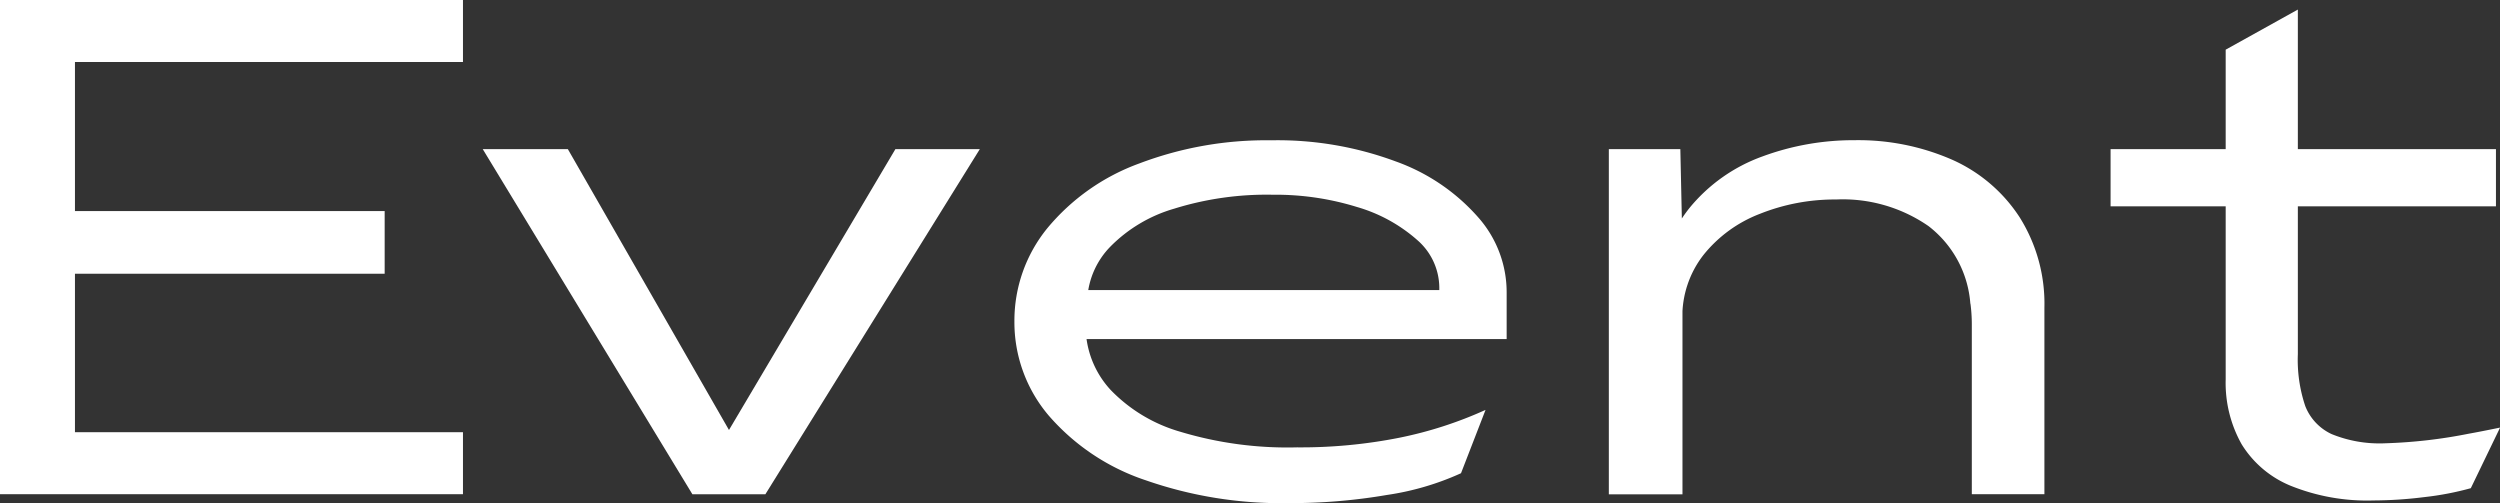 <svg xmlns="http://www.w3.org/2000/svg" width="117.265" height="23.599" viewBox="0 0 117.265 23.599"><rect x="0" y="0" width="117.265" height="23.599" fill="#333333" stroke="none"/><g transform="translate(-53.184 -457.226)"><path d="M53.184,457.226H74.9v2.907H56.7v6.993H71.227v2.939H56.7V477.5H74.9v2.907H53.184Z" transform="translate(0 0)" fill="#fff"/><path d="M65.243,460.951h3.992l7.952,13.861h-.8L84.6,460.951h3.96L78.5,477.142H75.078Z" transform="translate(10.584 3.269)" fill="#fff"/><path d="M84.642,476.664a10.336,10.336,0,0,1-4.518-3.032,6.76,6.76,0,0,1-1.6-4.409,6.865,6.865,0,0,1,1.549-4.375,10.08,10.08,0,0,1,4.311-3.032,16.752,16.752,0,0,1,6.179-1.085,15.913,15.913,0,0,1,5.845.99,9.323,9.323,0,0,1,3.879,2.633,5.3,5.3,0,0,1,1.326,3.53v2.171H81.592v-2.3h17.63L98.454,469v-1.371a2.976,2.976,0,0,0-1.036-2.221,7.357,7.357,0,0,0-2.826-1.549,12.919,12.919,0,0,0-3.962-.575,14.6,14.6,0,0,0-4.615.655,6.9,6.9,0,0,0-2.984,1.773,3.81,3.81,0,0,0-1.087,2.426L81.88,469.8a4.4,4.4,0,0,0,1.166,2.649A7.359,7.359,0,0,0,86.3,474.4a17.413,17.413,0,0,0,5.477.734,23.757,23.757,0,0,0,4.79-.449,18.679,18.679,0,0,0,4.056-1.309l-1.151,2.971A12.866,12.866,0,0,1,96,477.366a26.639,26.639,0,0,1-4.6.383,19.325,19.325,0,0,1-6.756-1.085" transform="translate(22.242 3.076)" fill="#fff"/><path d="M93.374,461.145h3.354l.1,4.6v11.593H93.374Zm16.957,7.25a5.057,5.057,0,0,0-1.964-3.641,7.061,7.061,0,0,0-4.328-1.247,9.473,9.473,0,0,0-3.577.672,6.26,6.26,0,0,0-2.649,1.93,4.692,4.692,0,0,0-.99,2.987L95.7,467.884a6.685,6.685,0,0,1,1.468-3.992,7.866,7.866,0,0,1,3.4-2.4,12.312,12.312,0,0,1,4.326-.766,10.974,10.974,0,0,1,4.568.909,7.307,7.307,0,0,1,3.177,2.7,7.618,7.618,0,0,1,1.166,4.247v8.75H110.4v-7.984a7.456,7.456,0,0,0-.064-.958" transform="translate(35.274 3.076)" fill="#fff"/><path d="M105.908,464.011h18.076v2.683H105.908Zm8.448,15.791a4.864,4.864,0,0,1-2.3-1.947,5.869,5.869,0,0,1-.749-3.049V459.346l3.385-1.881v16.157a6.8,6.8,0,0,0,.349,2.445,2.425,2.425,0,0,0,1.232,1.309,5.943,5.943,0,0,0,2.537.432,23.523,23.523,0,0,0,3.9-.449c.362-.064.851-.16,1.468-.287l-1.373,2.843a13.816,13.816,0,0,1-2.154.415,19.661,19.661,0,0,1-2.413.16,9.579,9.579,0,0,1-3.879-.687" transform="translate(46.275 0.21)" fill="#fff"/></g></svg>